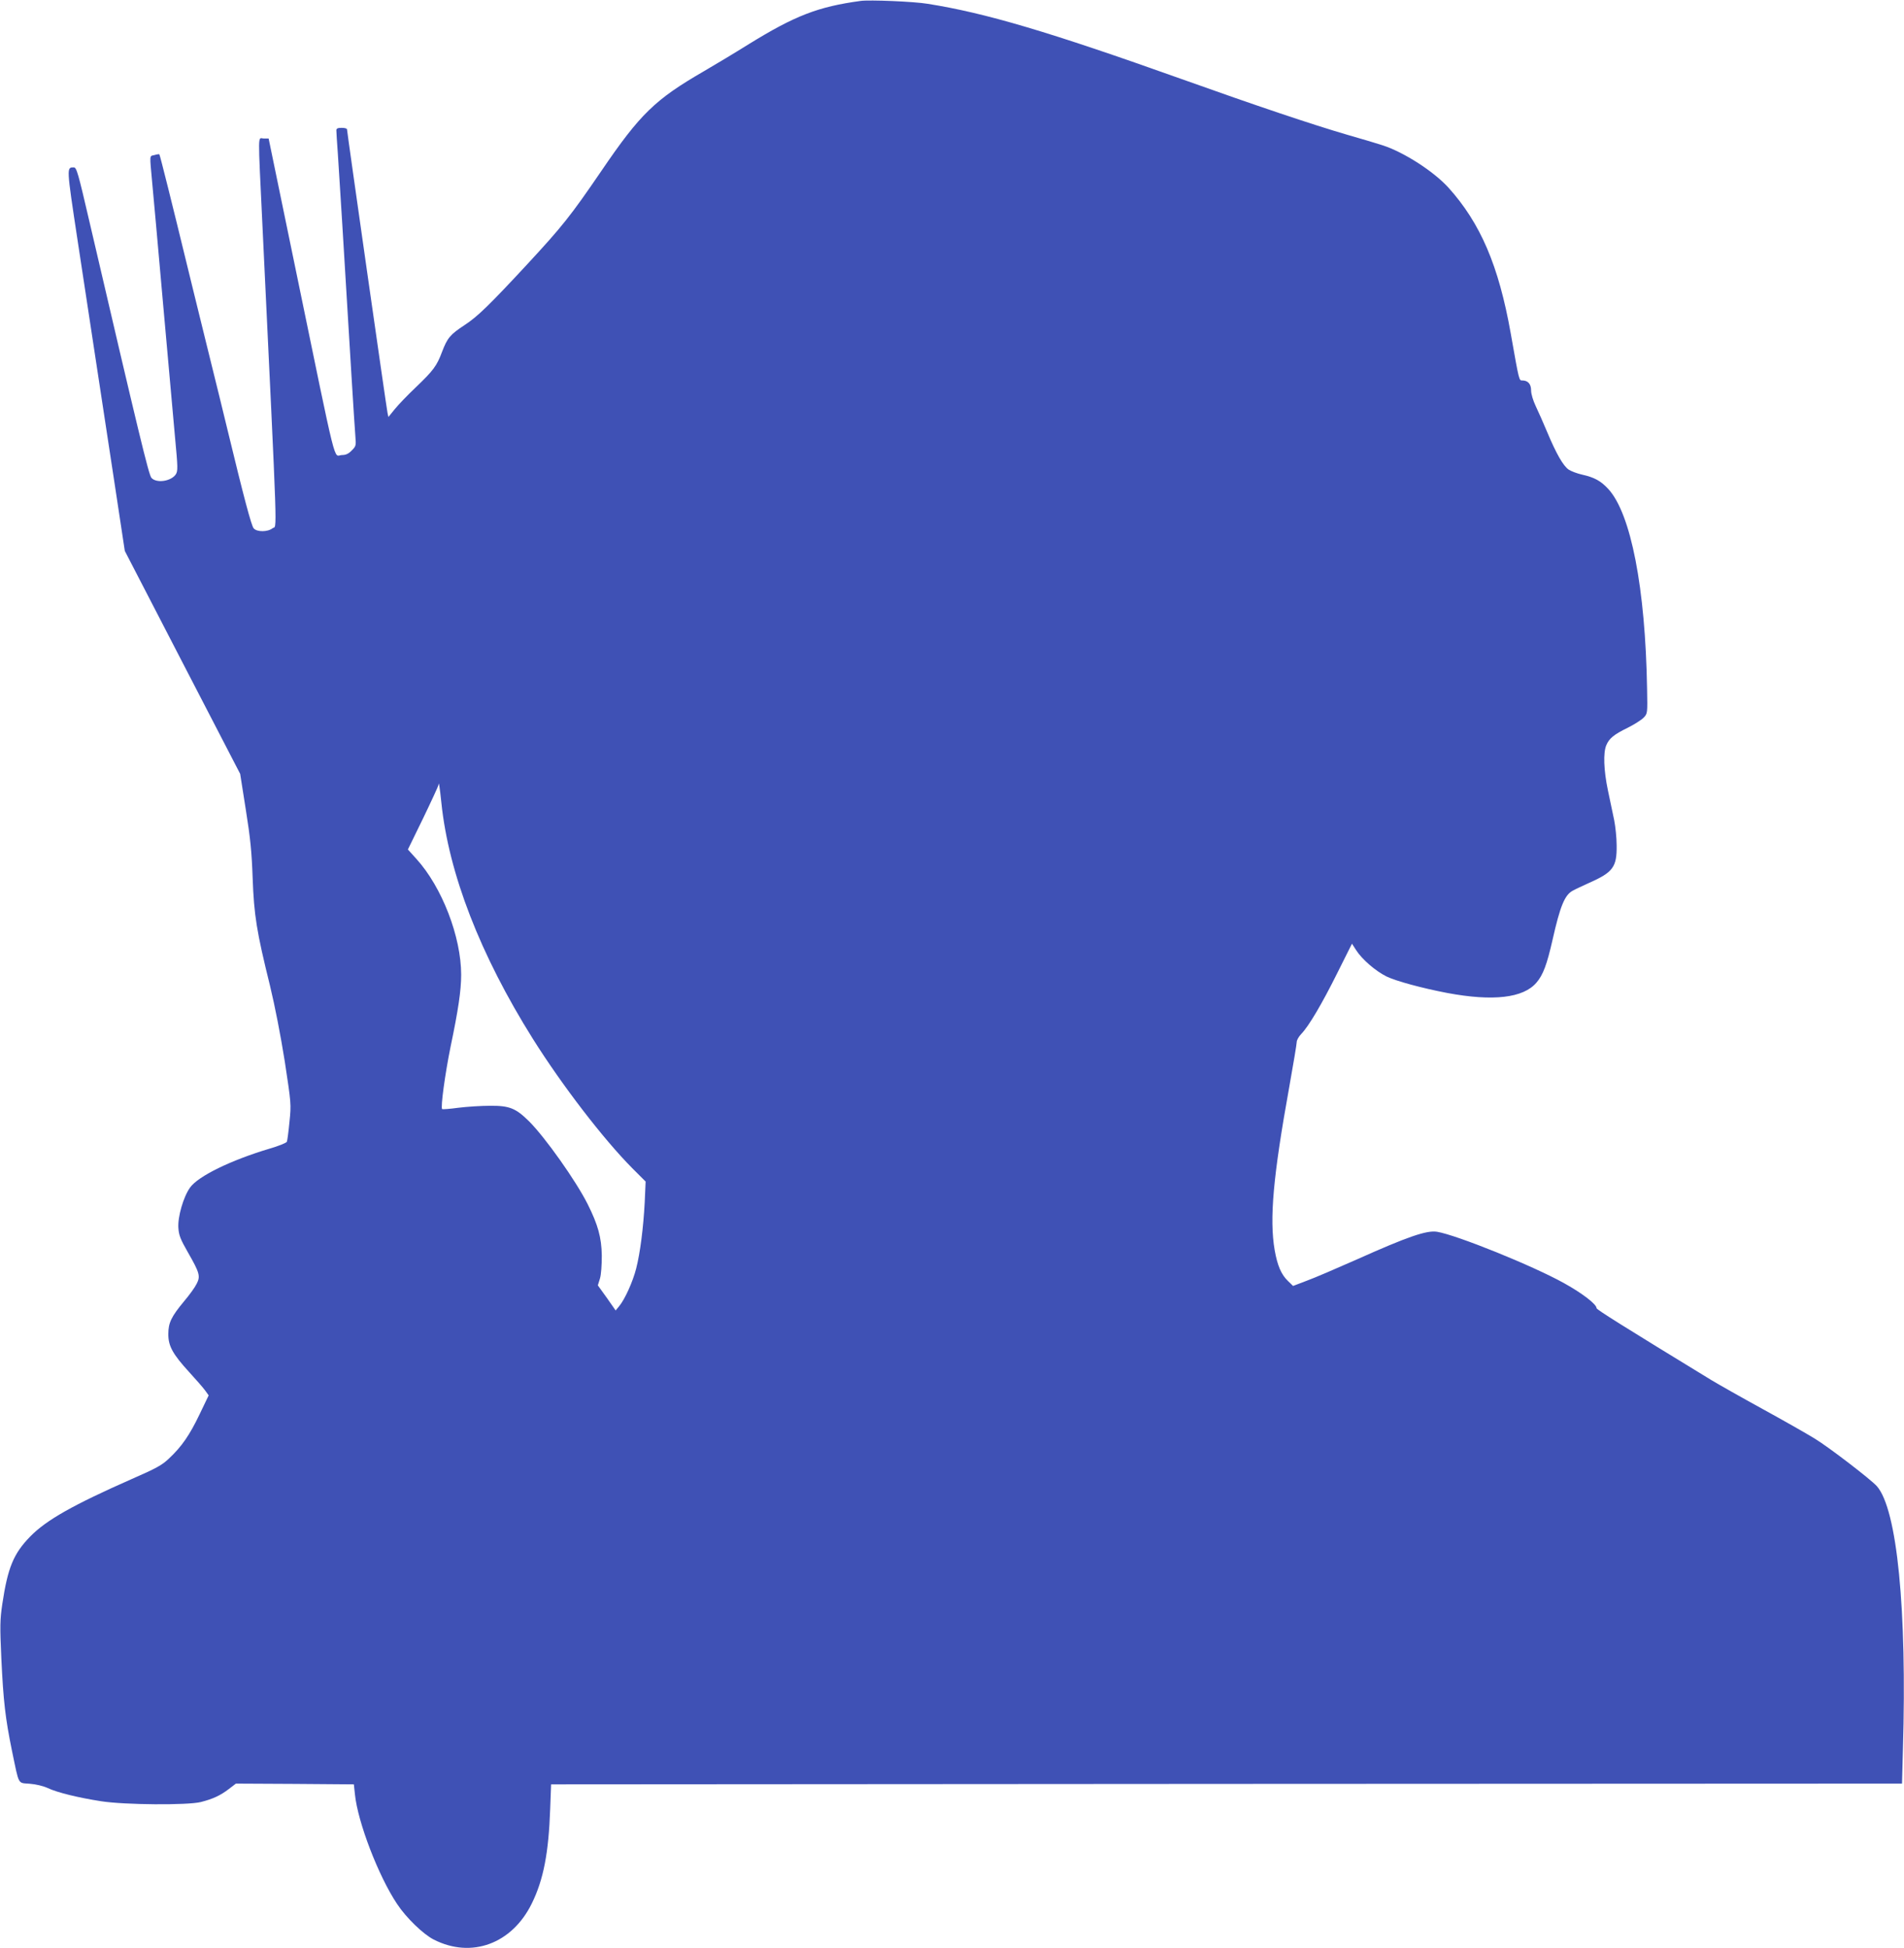 <?xml version="1.0" standalone="no"?>
<!DOCTYPE svg PUBLIC "-//W3C//DTD SVG 20010904//EN"
 "http://www.w3.org/TR/2001/REC-SVG-20010904/DTD/svg10.dtd">
<svg version="1.0" xmlns="http://www.w3.org/2000/svg"
 width="1251pt" height="1280pt" viewBox="0 0 1251 1280"
 preserveAspectRatio="xMidYMid meet">
<g transform="translate(0,1280) scale(0.1,-0.1)"
fill="#3f51b5" stroke="none">
<path d="M5655 12794 c-280 -38 -432 -97 -735 -284 -91 -57 -223 -136 -295
-178 -321 -186 -418 -279 -675 -657 -203 -297 -255 -362 -489 -615 -244 -263
-324 -341 -407 -395 -97 -64 -114 -84 -150 -178 -34 -91 -56 -121 -172 -232
-52 -49 -114 -114 -137 -142 l-43 -53 -6 28 c-7 32 -266 1847 -266 1862 0 6
-16 10 -35 10 -25 0 -35 -4 -35 -16 0 -8 4 -79 10 -157 9 -130 39 -621 90
-1467 11 -179 22 -353 25 -388 5 -60 4 -64 -24 -92 -21 -22 -39 -30 -64 -30
-59 0 -23 -142 -308 1237 l-174 843 -32 0 c-40 0 -39 69 -8 -585 102 -2133 96
-1952 66 -1976 -31 -25 -102 -26 -124 -1 -15 16 -65 204 -171 643 -19 79 -80
329 -136 554 -56 226 -116 473 -135 550 -86 354 -174 708 -178 711 -1 2 -16 0
-33 -5 -33 -8 -31 8 -14 -181 6 -58 37 -409 70 -780 33 -371 69 -774 80 -894
19 -200 19 -221 5 -243 -31 -46 -127 -60 -160 -23 -18 20 -82 287 -407 1682
-75 324 -85 358 -103 358 -48 0 -49 7 25 -481 39 -255 93 -610 120 -789 27
-179 81 -533 120 -788 l70 -462 379 -733 379 -732 37 -235 c30 -187 39 -279
45 -450 9 -245 26 -351 114 -707 33 -137 69 -322 97 -497 42 -277 43 -281 31
-397 -6 -64 -14 -123 -17 -131 -3 -8 -56 -29 -118 -47 -250 -75 -464 -179
-518 -254 -44 -61 -82 -193 -77 -265 3 -49 14 -76 62 -160 78 -136 84 -158 58
-208 -11 -23 -48 -74 -82 -114 -84 -101 -104 -142 -104 -215 -1 -79 29 -133
137 -251 45 -49 92 -103 105 -121 l23 -32 -60 -125 c-64 -134 -117 -212 -202
-291 -45 -43 -84 -64 -244 -134 -383 -169 -561 -269 -667 -378 -109 -112 -147
-203 -183 -444 -15 -103 -16 -142 -6 -360 13 -276 26 -390 70 -605 48 -230 36
-208 117 -215 40 -3 89 -15 117 -28 63 -30 204 -64 352 -87 154 -24 569 -27
655 -5 79 20 128 43 183 85 l47 36 388 -2 387 -3 7 -65 c18 -182 155 -539 277
-721 60 -91 172 -199 241 -234 248 -126 514 -28 644 237 77 156 111 333 121
623 l6 160 4438 3 4438 2 6 227 c27 916 -38 1575 -171 1727 -39 44 -315 256
-407 312 -55 34 -210 122 -345 196 -135 74 -285 159 -335 189 -580 354 -755
464 -755 473 0 26 -94 98 -213 164 -206 115 -707 317 -835 338 -68 11 -193
-32 -532 -184 -129 -57 -275 -120 -325 -138 l-89 -34 -33 32 c-45 43 -70 102
-88 204 -35 204 -10 485 96 1072 27 151 49 283 49 295 0 12 13 35 29 52 50 51
138 201 238 402 l96 192 27 -42 c39 -61 128 -138 201 -174 63 -30 231 -76 399
-108 300 -56 499 -33 585 68 44 51 69 119 106 282 50 222 80 294 132 322 17
10 66 32 107 51 158 70 184 104 182 247 0 50 -8 124 -16 165 -9 41 -27 129
-41 195 -28 133 -32 249 -11 298 19 45 49 70 141 115 44 22 91 52 105 67 25
26 25 28 22 188 -11 663 -106 1152 -255 1314 -49 53 -91 76 -171 94 -32 7 -72
22 -89 33 -36 25 -81 103 -141 246 -24 58 -58 134 -75 170 -18 38 -31 81 -31
104 0 42 -20 65 -56 66 -24 0 -21 -12 -78 310 -79 445 -199 724 -410 958 -97
106 -290 231 -431 277 -27 9 -133 41 -235 70 -226 66 -595 190 -1085 365 -875
312 -1291 435 -1670 495 -89 15 -382 27 -440 19z m-2755 -5269 c48 -465 255
-999 601 -1551 193 -307 463 -658 652 -849 l89 -89 -6 -136 c-9 -170 -30 -333
-56 -435 -22 -87 -75 -204 -112 -248 l-23 -28 -58 83 -59 82 14 45 c8 27 12
89 12 151 -2 119 -25 202 -93 338 -77 153 -278 437 -385 544 -87 86 -129 103
-256 102 -58 0 -151 -6 -208 -13 -57 -8 -105 -11 -107 -9 -11 11 19 230 55
408 51 243 70 372 70 475 0 249 -126 576 -294 761 l-56 62 100 205 c55 114
100 212 101 219 2 29 8 -13 19 -117z"/>
</g>
</svg>
